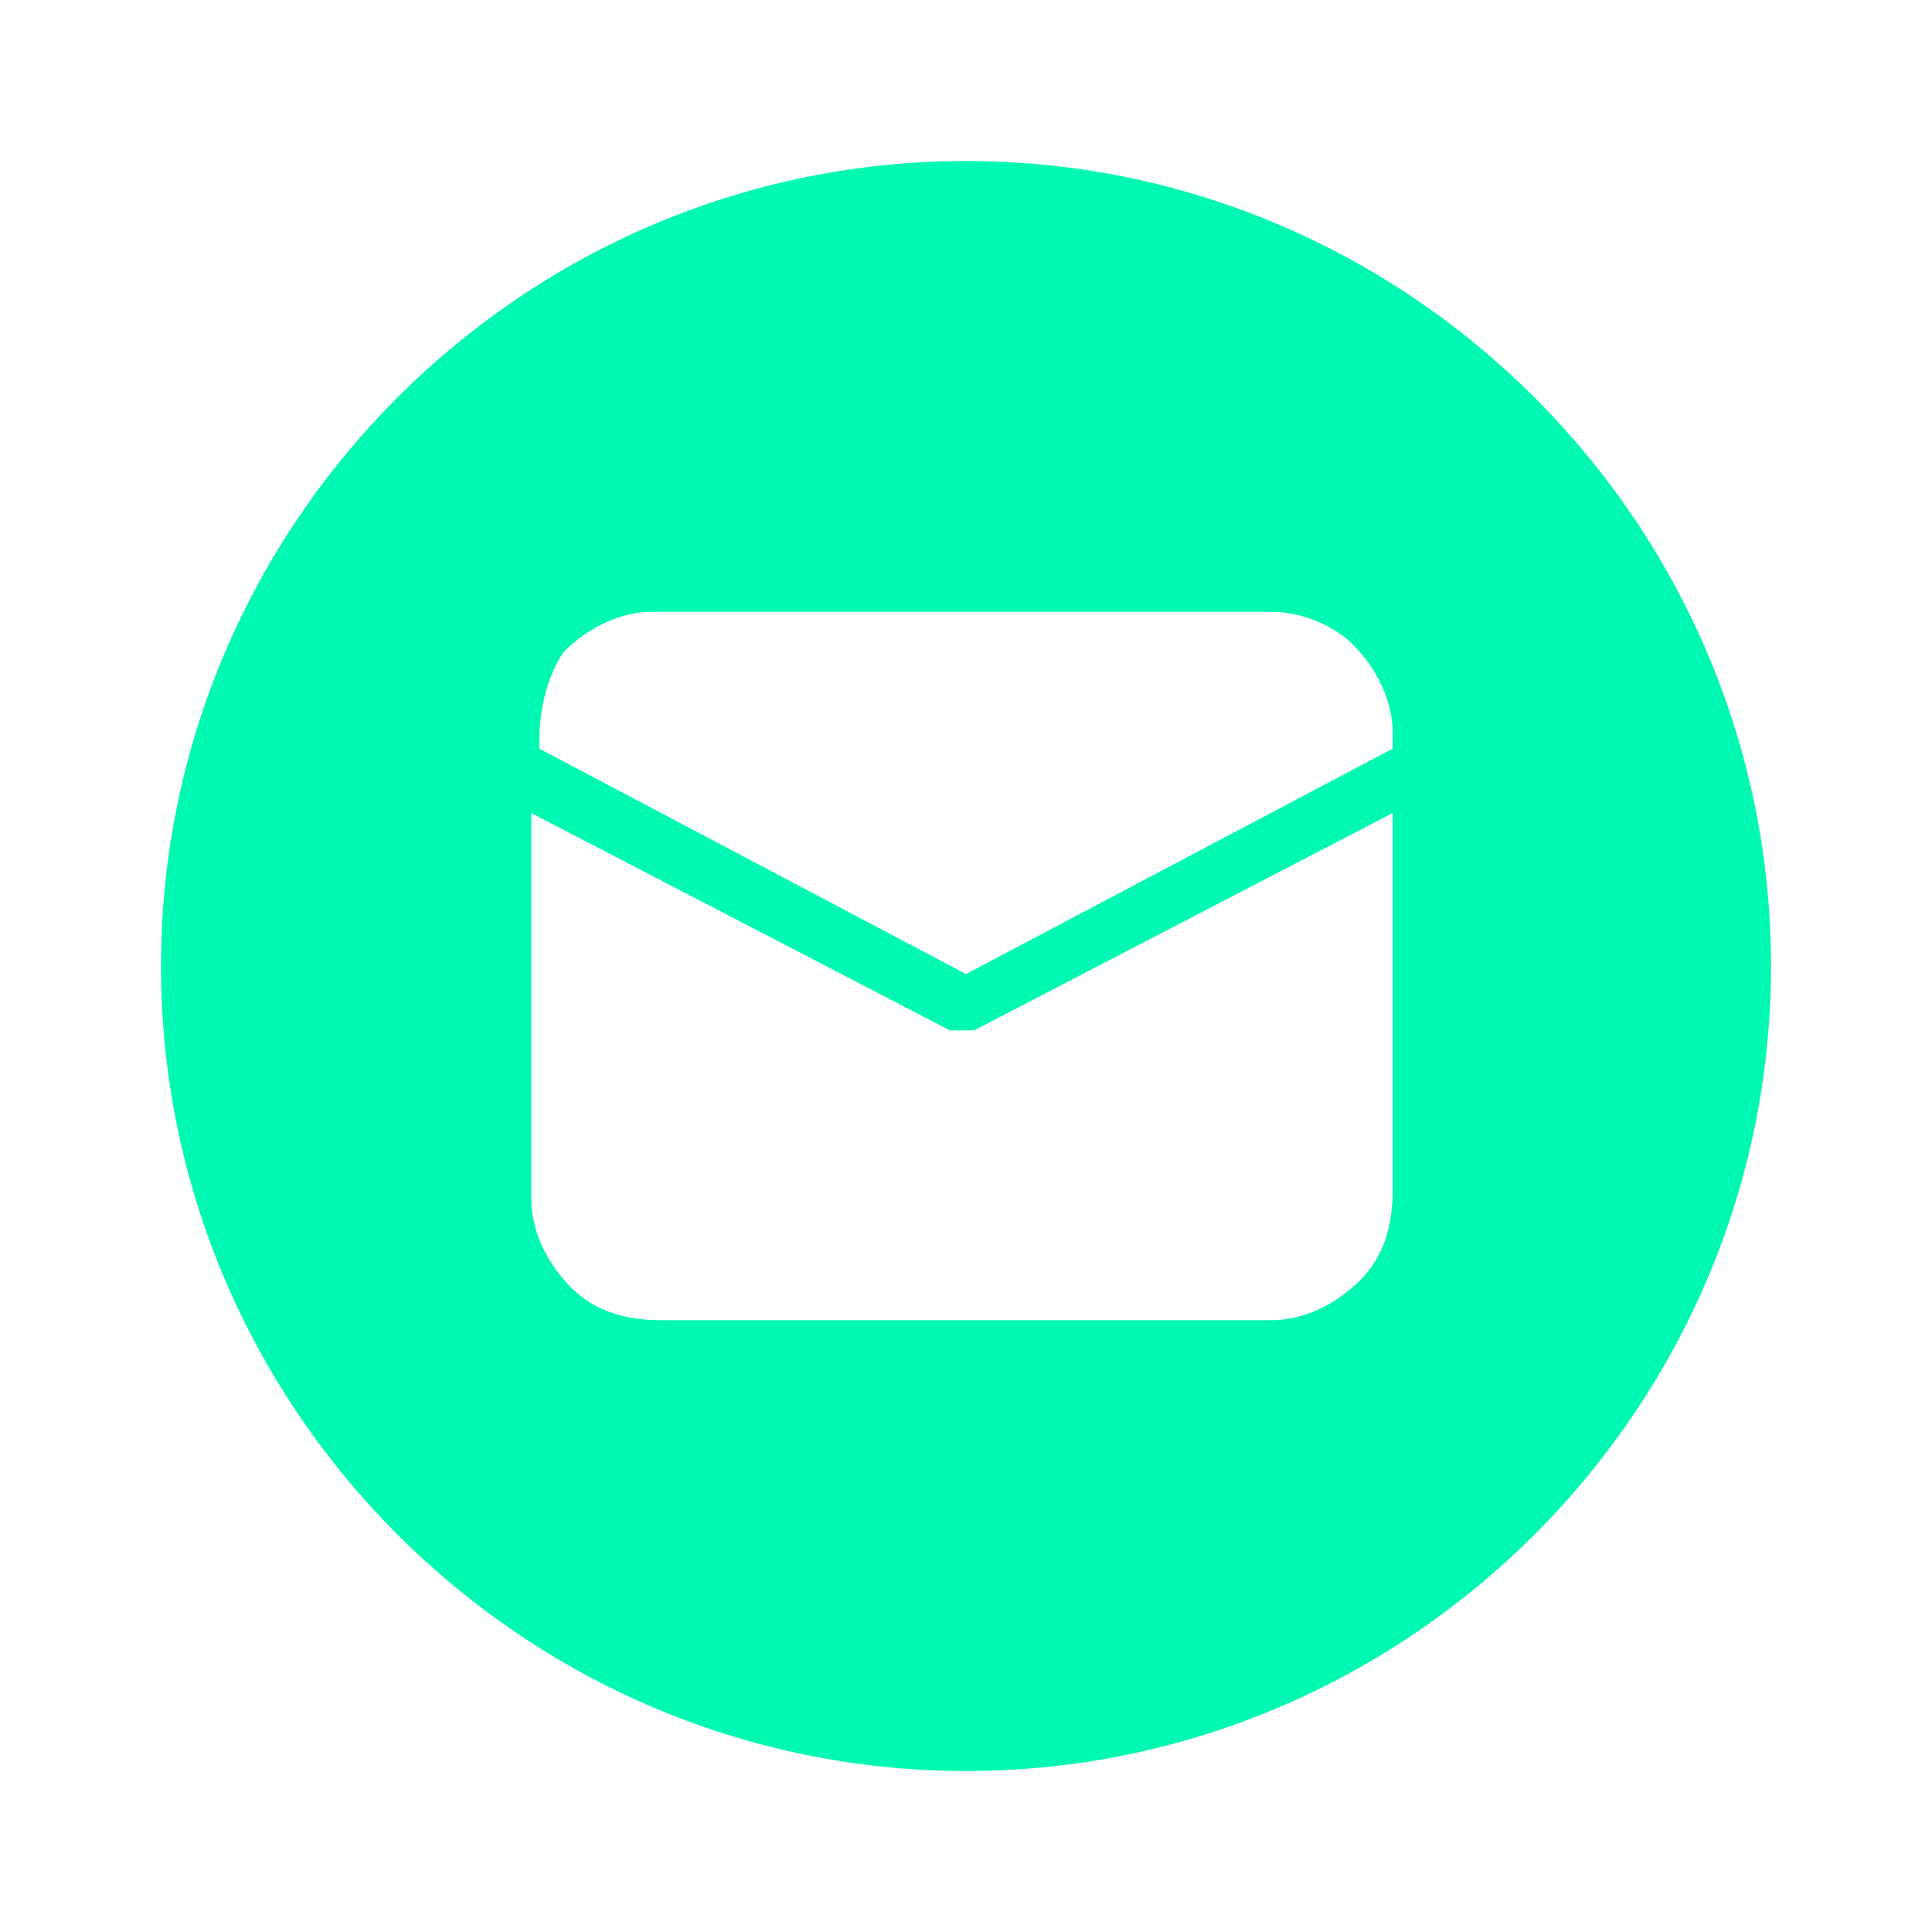 <?xml version="1.0" encoding="UTF-8"?> <!-- Generator: Adobe Illustrator 28.2.0, SVG Export Plug-In . SVG Version: 6.00 Build 0) --> <svg xmlns="http://www.w3.org/2000/svg" xmlns:xlink="http://www.w3.org/1999/xlink" id="Слой_1" x="0px" y="0px" viewBox="0 0 24 24" style="enable-background:new 0 0 24 24;" xml:space="preserve"> <style type="text/css"> .st0{fill-rule:evenodd;clip-rule:evenodd;fill:#00F9B2;} </style> <path class="st0" d="M12,22c5.5,0,10-4.5,10-10c0-5.5-4.5-10-10-10C6.5,2,2,6.5,2,12C2,17.5,6.5,22,12,22z M11.8,12.8l-5.2-2.7v4.7 l0,0.1c0,0.4,0.2,0.8,0.5,1.1c0.3,0.3,0.7,0.4,1.1,0.4h7.5l0.1,0c0.4,0,0.8-0.2,1.1-0.5c0.3-0.3,0.4-0.7,0.4-1.1v-4.7l-5.2,2.7 c-0.1,0-0.1,0-0.2,0C11.9,12.8,11.9,12.8,11.8,12.8z M15.8,7.6H8.2l-0.1,0c-0.4,0-0.8,0.2-1.1,0.5C6.8,8.4,6.7,8.8,6.7,9.2v0.1 l5.3,2.8l5.3-2.8V9.2l0-0.1c0-0.4-0.2-0.8-0.5-1.1C16.6,7.8,16.2,7.6,15.8,7.6z"></path> </svg> 